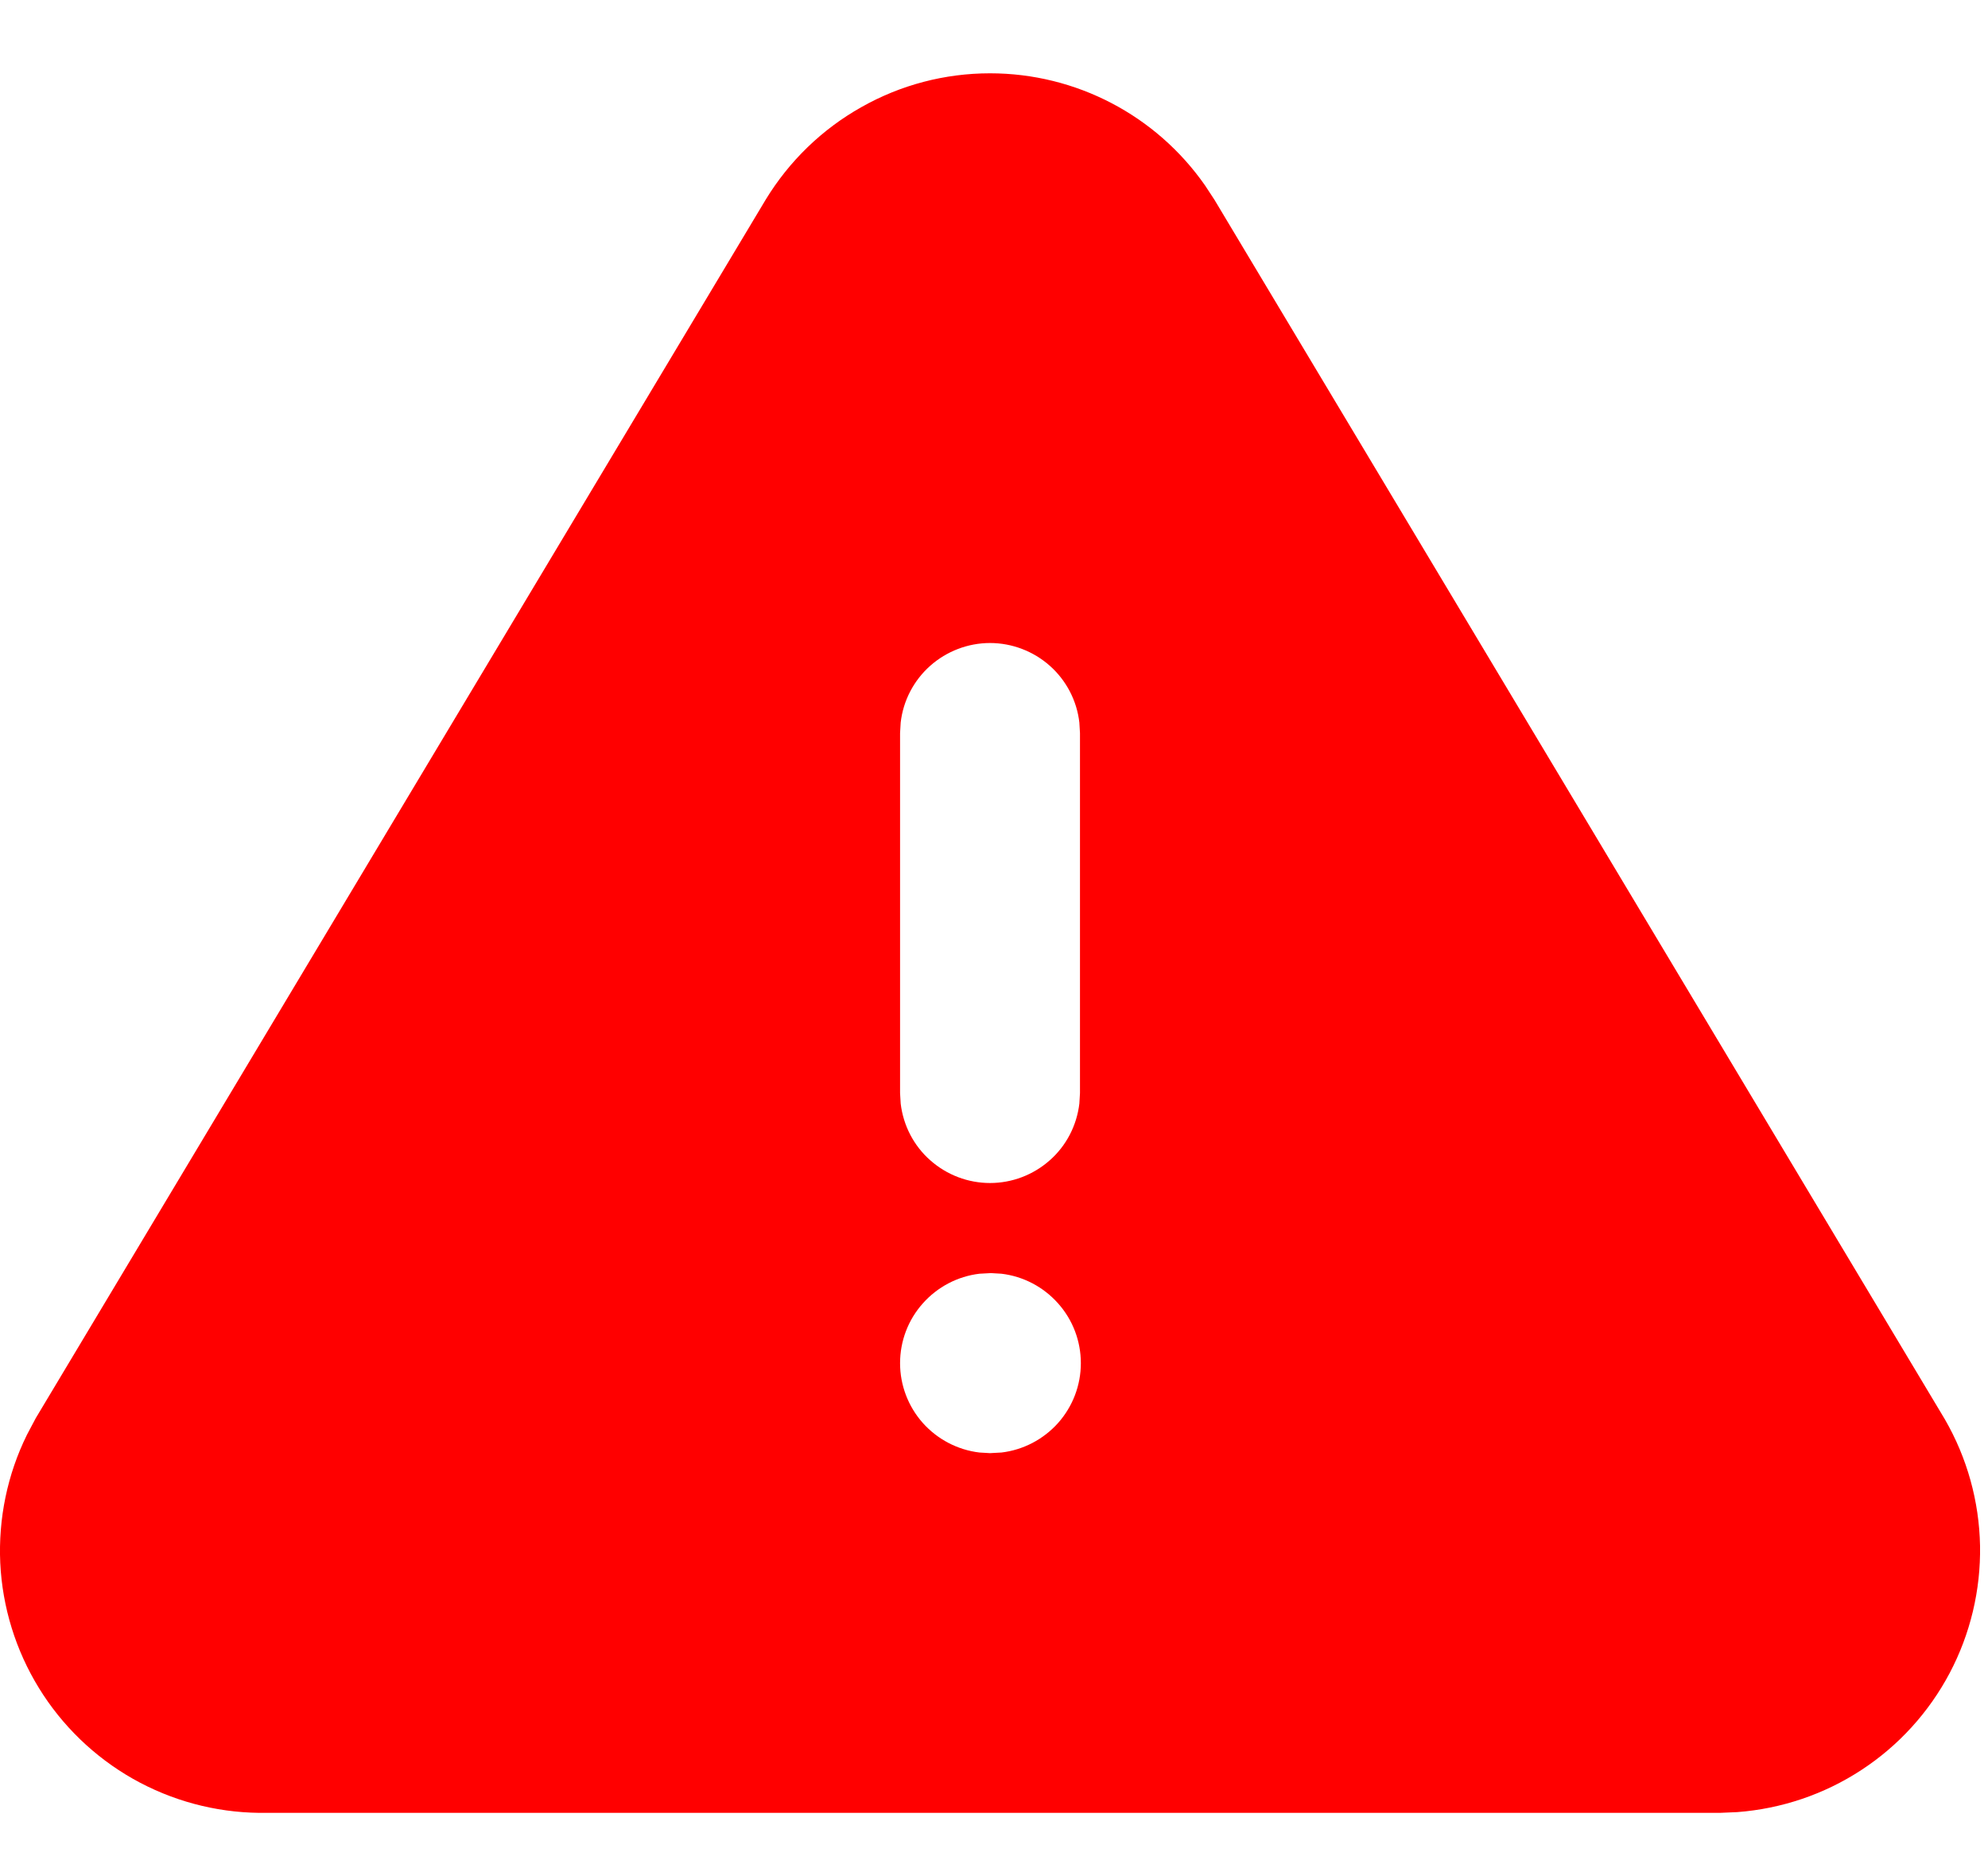 <svg width="16" height="15" viewBox="0 0 16 15" fill="none" xmlns="http://www.w3.org/2000/svg">
<path d="M7.968 0.59C8.66 0.59 9.305 0.928 9.699 1.493L9.775 1.609L15.653 11.423C15.832 11.733 15.929 12.082 15.936 12.44C15.942 12.797 15.858 13.15 15.691 13.466C15.524 13.781 15.28 14.05 14.981 14.245C14.682 14.441 14.338 14.557 13.982 14.584L13.841 14.59H2.087C1.731 14.586 1.381 14.492 1.07 14.316C0.76 14.14 0.499 13.888 0.313 13.585C0.126 13.281 0.019 12.934 0.002 12.578C-0.014 12.222 0.059 11.867 0.217 11.547L0.288 11.413L6.163 1.606C6.352 1.296 6.616 1.04 6.933 0.862C7.249 0.683 7.605 0.59 7.968 0.59ZM7.975 10.246L7.883 10.251C7.707 10.272 7.545 10.357 7.427 10.49C7.309 10.622 7.244 10.793 7.244 10.971C7.244 11.148 7.309 11.319 7.427 11.452C7.545 11.584 7.707 11.669 7.883 11.69L7.968 11.695L8.06 11.69C8.236 11.669 8.398 11.584 8.516 11.452C8.634 11.319 8.699 11.148 8.699 10.971C8.699 10.793 8.634 10.622 8.516 10.49C8.398 10.357 8.236 10.272 8.06 10.251L7.975 10.246ZM7.968 5.175C7.791 5.175 7.619 5.241 7.487 5.358C7.354 5.476 7.269 5.639 7.249 5.815L7.244 5.9V8.797L7.249 8.882C7.27 9.058 7.354 9.221 7.487 9.338C7.62 9.456 7.791 9.521 7.968 9.521C8.145 9.521 8.316 9.456 8.449 9.338C8.582 9.221 8.666 9.058 8.687 8.882L8.692 8.797V5.9L8.687 5.815C8.667 5.639 8.582 5.476 8.449 5.358C8.317 5.241 8.145 5.175 7.968 5.175Z" fill="#FF0000"/>
</svg>
